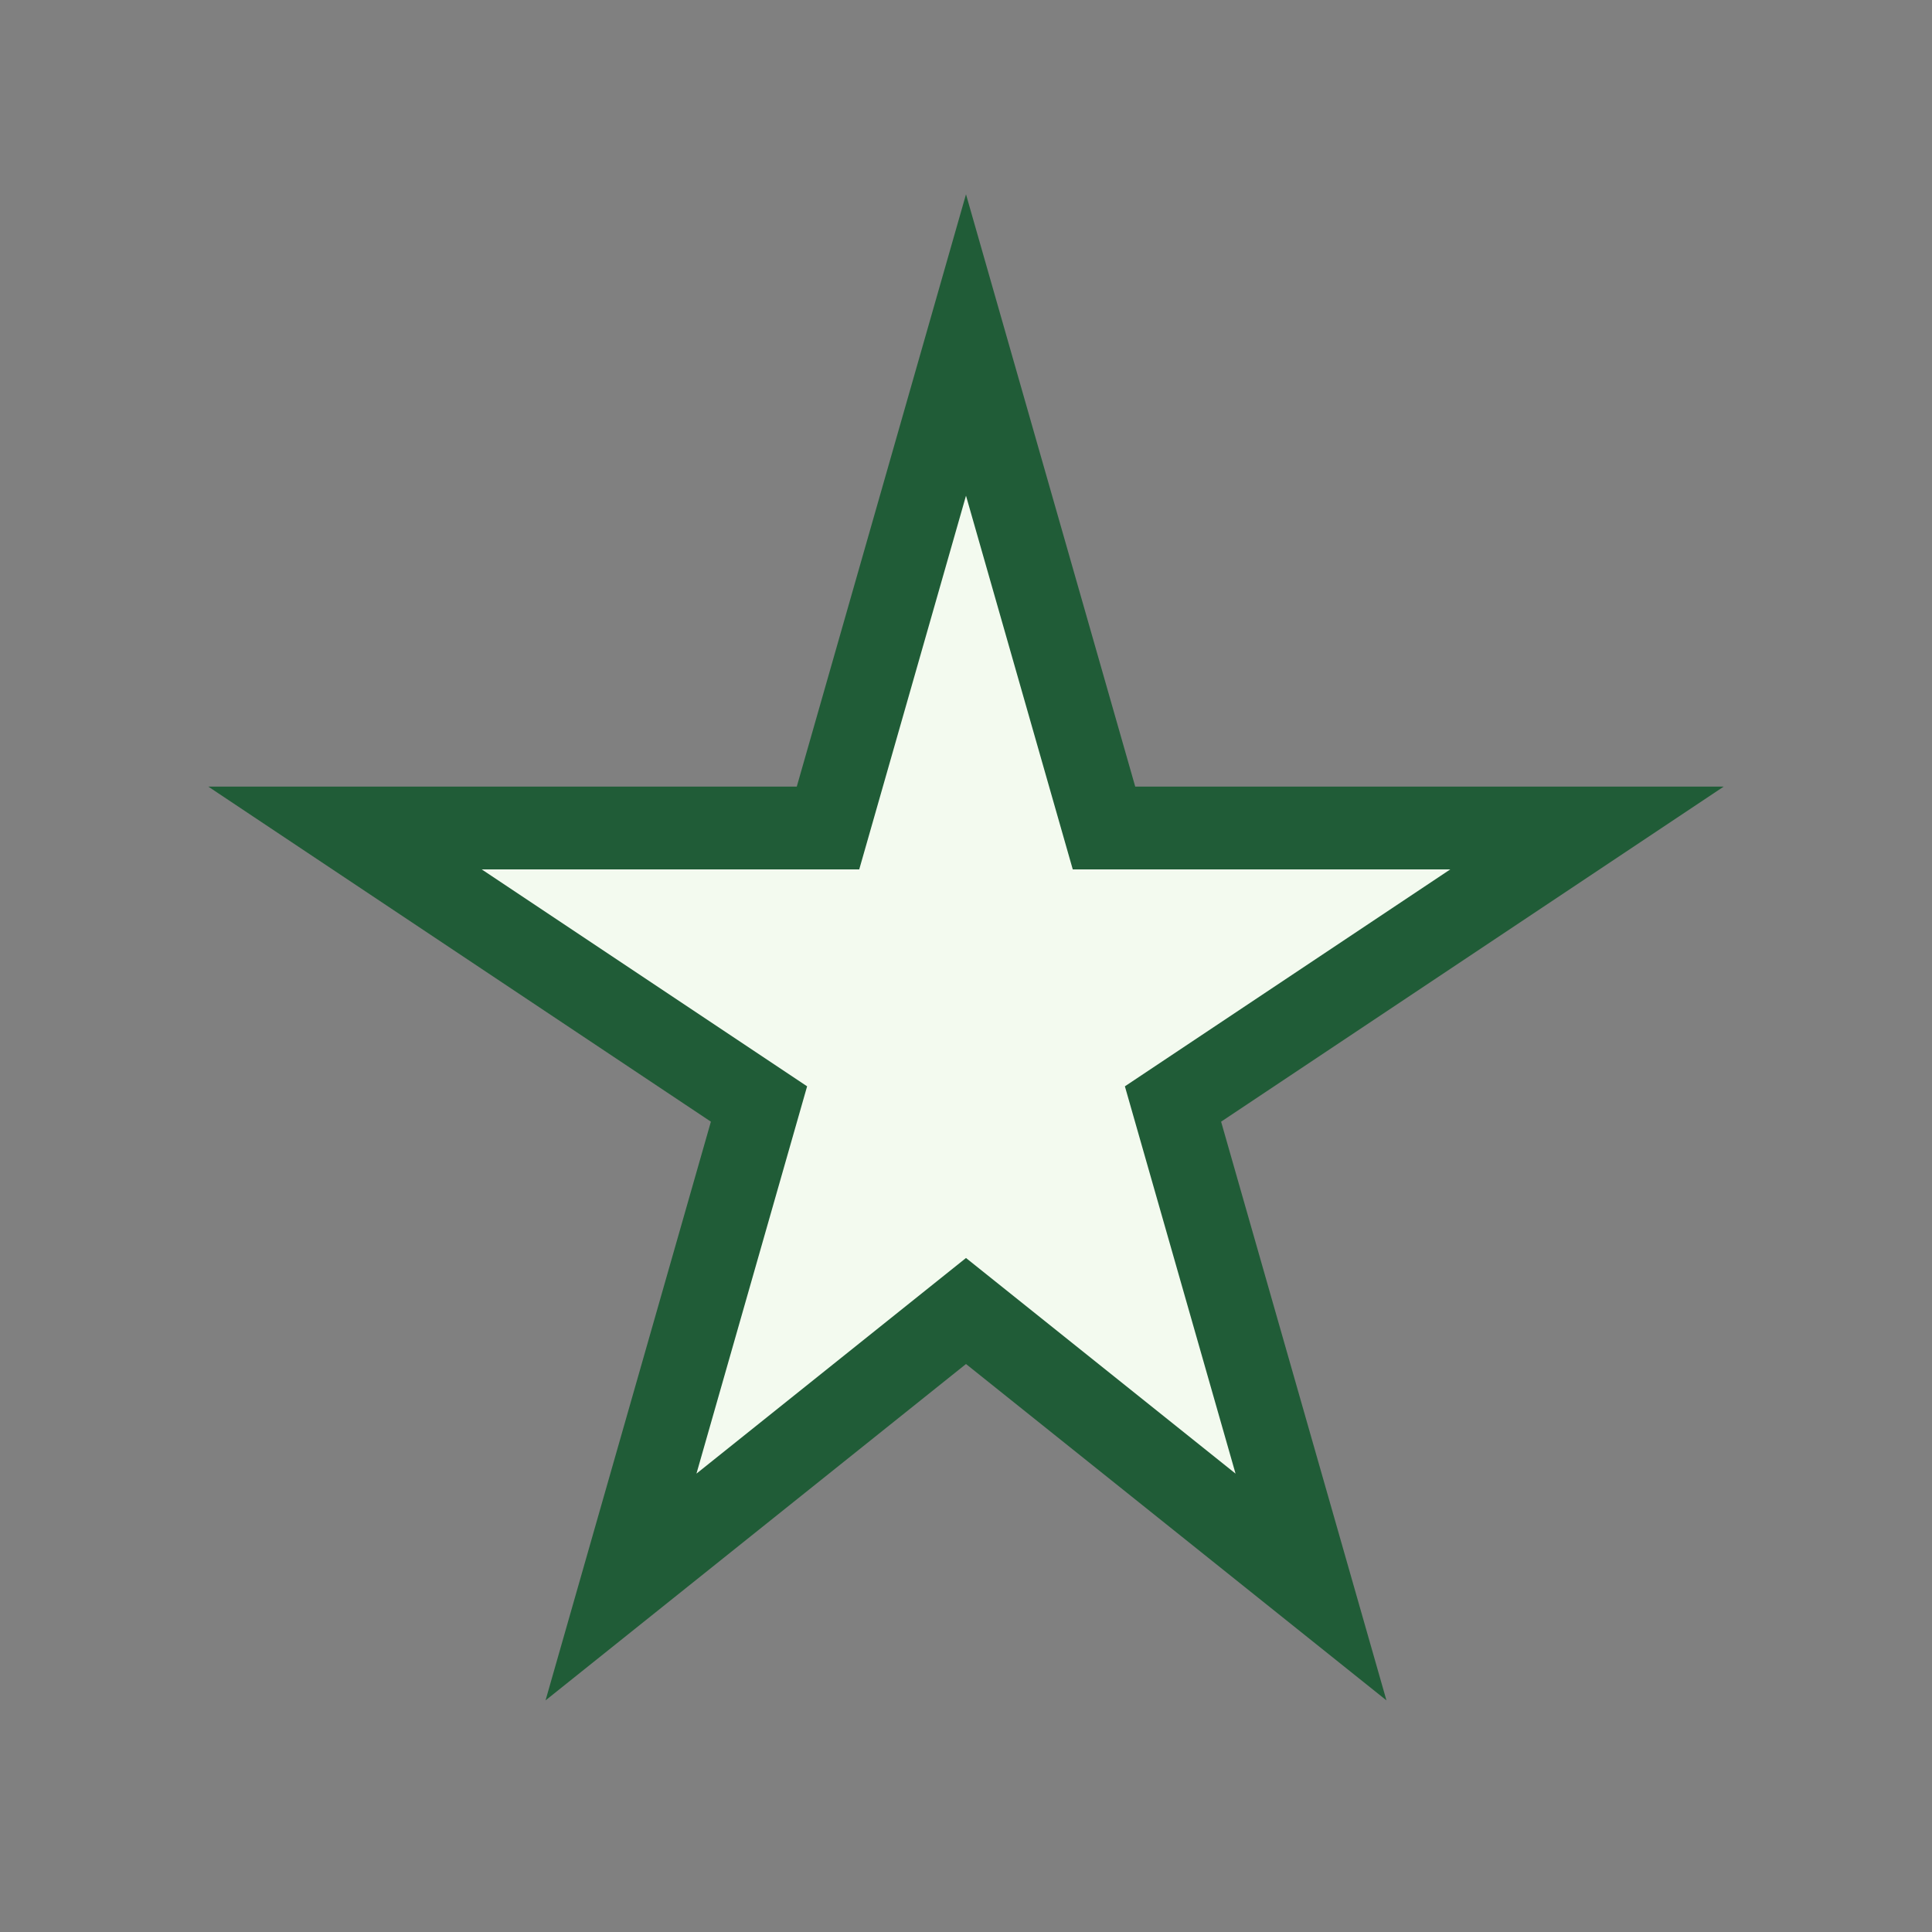 <?xml version="1.0" encoding="UTF-8"?>
<svg xmlns="http://www.w3.org/2000/svg" width="28" height="28" viewBox="0 0 28 28"><rect x="0" y="0" width="28" height="28" fill="#808080" stroke="none"/><polygon points="14,5 16,12 23,12 17,16 19,23 14,19 9,23 11,16 5,12 12,12" fill="#F3FAEF" stroke="#205C37" stroke-width="1.2"/></svg>